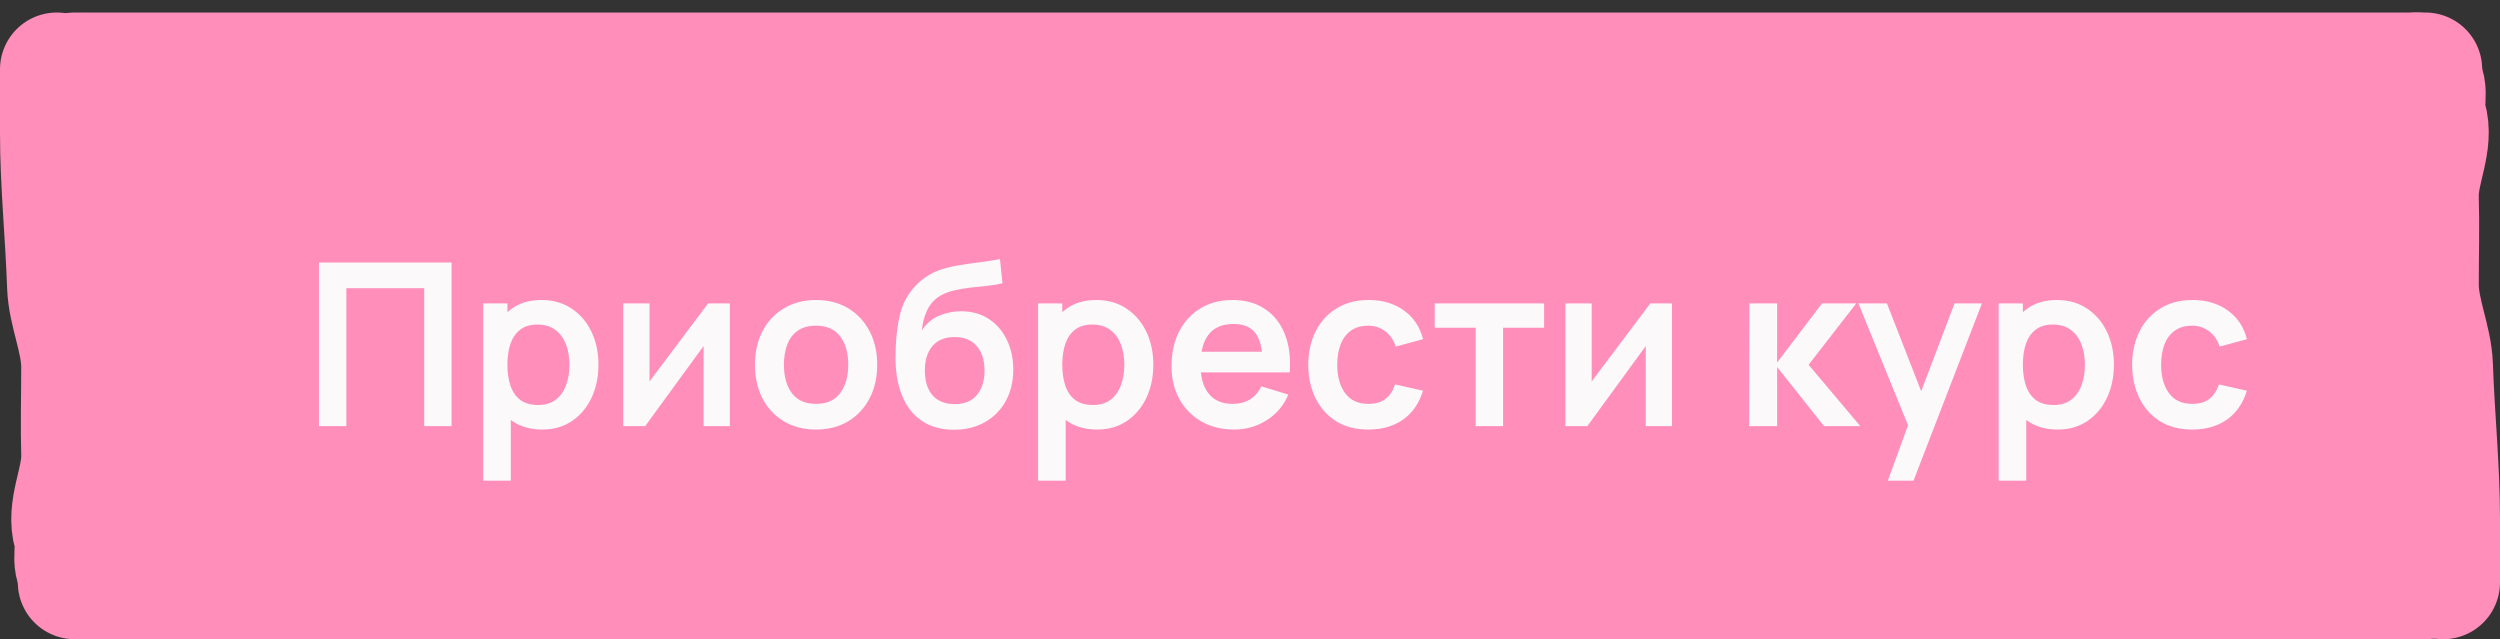 <?xml version="1.0" encoding="UTF-8"?> <svg xmlns="http://www.w3.org/2000/svg" width="176" height="45" viewBox="0 0 176 45" fill="none"><rect x="0" y="0" width="176" height="45" fill="#333333" stroke="none"/><path d="M4 4H172V41H5.371V21.756L4 14.04V4Z" fill="#FF8EBB"></path><path d="M5.254 4.881C38.118 4.881 71.592 4.881 104.474 4.881C126.565 4.881 148.655 4.881 170.746 4.881" stroke="#FF8EBB" stroke-width="8" stroke-linecap="round"></path><path d="M5.254 41C38.118 41 71.592 41 104.474 41C126.565 41 148.655 41 170.746 41" stroke="#FF8EBB" stroke-width="8" stroke-linecap="round"></path><path d="M172 41C172 39.362 172 38.192 172 36.547C172 32.945 171.625 29.343 171.502 25.741C171.437 23.837 170.506 21.936 170.506 20.03C170.506 17.985 170.565 15.939 170.506 13.894C170.452 12.008 171.618 10.093 171.053 8.208C170.717 7.087 171.544 5.991 170.119 4.881" stroke="#FF8EBB" stroke-width="8" stroke-linecap="round"></path><path d="M4 4.881C4 6.519 4 7.689 4 9.334C4 12.936 4.375 16.538 4.498 20.14C4.563 22.044 5.494 23.945 5.494 25.851C5.494 27.896 5.435 29.942 5.494 31.987C5.548 33.873 4.382 35.788 4.947 37.673C5.283 38.794 4.456 39.89 5.881 41" stroke="#FF8EBB" stroke-width="8" stroke-linecap="round"></path><path d="M22.456 30V18.48H31.792V30H29.864V20.288H24.384V30H22.456ZM38.186 30.24C37.343 30.24 36.637 30.04 36.066 29.64C35.495 29.24 35.066 28.696 34.778 28.008C34.49 27.315 34.346 26.539 34.346 25.68C34.346 24.811 34.49 24.032 34.778 23.344C35.066 22.656 35.487 22.115 36.042 21.72C36.602 21.32 37.293 21.12 38.114 21.12C38.93 21.12 39.637 21.32 40.234 21.72C40.837 22.115 41.303 22.656 41.634 23.344C41.965 24.027 42.13 24.805 42.13 25.68C42.13 26.544 41.967 27.32 41.642 28.008C41.317 28.696 40.858 29.24 40.266 29.64C39.674 30.04 38.981 30.24 38.186 30.24ZM34.018 33.84V21.36H35.722V27.424H35.962V33.84H34.018ZM37.89 28.512C38.391 28.512 38.805 28.387 39.13 28.136C39.455 27.885 39.695 27.547 39.85 27.12C40.01 26.688 40.09 26.208 40.09 25.68C40.09 25.157 40.01 24.683 39.85 24.256C39.69 23.824 39.442 23.483 39.106 23.232C38.77 22.976 38.343 22.848 37.826 22.848C37.335 22.848 36.935 22.968 36.626 23.208C36.317 23.443 36.087 23.773 35.938 24.2C35.794 24.621 35.722 25.115 35.722 25.68C35.722 26.24 35.794 26.733 35.938 27.16C36.087 27.587 36.319 27.92 36.634 28.16C36.954 28.395 37.373 28.512 37.89 28.512ZM51.381 21.36V30H49.533V24.36L45.421 30H43.877V21.36H45.725V26.856L49.853 21.36H51.381ZM57.444 30.24C56.58 30.24 55.825 30.045 55.18 29.656C54.535 29.267 54.033 28.731 53.676 28.048C53.324 27.36 53.148 26.571 53.148 25.68C53.148 24.773 53.329 23.979 53.692 23.296C54.054 22.613 54.559 22.08 55.204 21.696C55.849 21.312 56.596 21.12 57.444 21.12C58.313 21.12 59.071 21.315 59.716 21.704C60.361 22.093 60.862 22.632 61.22 23.32C61.577 24.003 61.756 24.789 61.756 25.68C61.756 26.576 61.575 27.368 61.212 28.056C60.855 28.739 60.353 29.275 59.708 29.664C59.062 30.048 58.308 30.24 57.444 30.24ZM57.444 28.432C58.212 28.432 58.782 28.176 59.156 27.664C59.529 27.152 59.716 26.491 59.716 25.68C59.716 24.843 59.526 24.176 59.148 23.68C58.769 23.179 58.201 22.928 57.444 22.928C56.926 22.928 56.5 23.045 56.164 23.28C55.833 23.509 55.588 23.832 55.428 24.248C55.268 24.659 55.188 25.136 55.188 25.68C55.188 26.517 55.377 27.187 55.756 27.688C56.14 28.184 56.703 28.432 57.444 28.432ZM67.11 30.256C66.289 30.245 65.59 30.061 65.014 29.704C64.438 29.347 63.988 28.843 63.662 28.192C63.337 27.541 63.14 26.773 63.07 25.888C63.038 25.435 63.036 24.928 63.062 24.368C63.089 23.808 63.148 23.261 63.238 22.728C63.329 22.195 63.454 21.741 63.614 21.368C63.78 20.995 63.996 20.651 64.262 20.336C64.529 20.016 64.817 19.749 65.126 19.536C65.478 19.291 65.86 19.101 66.27 18.968C66.686 18.835 67.121 18.733 67.574 18.664C68.028 18.589 68.494 18.523 68.974 18.464C69.454 18.405 69.929 18.331 70.398 18.24L70.574 19.944C70.276 20.019 69.929 20.077 69.534 20.12C69.145 20.157 68.74 20.2 68.318 20.248C67.902 20.296 67.505 20.365 67.126 20.456C66.748 20.547 66.42 20.68 66.142 20.856C65.758 21.091 65.465 21.427 65.262 21.864C65.06 22.301 64.94 22.763 64.902 23.248C65.233 22.757 65.644 22.413 66.134 22.216C66.63 22.013 67.132 21.912 67.638 21.912C68.406 21.912 69.065 22.093 69.614 22.456C70.169 22.819 70.593 23.312 70.886 23.936C71.185 24.555 71.334 25.245 71.334 26.008C71.334 26.861 71.156 27.608 70.798 28.248C70.441 28.888 69.945 29.384 69.31 29.736C68.676 30.088 67.942 30.261 67.11 30.256ZM67.206 28.448C67.9 28.448 68.422 28.235 68.774 27.808C69.132 27.376 69.31 26.803 69.31 26.088C69.31 25.357 69.126 24.781 68.758 24.36C68.396 23.939 67.878 23.728 67.206 23.728C66.524 23.728 66.004 23.939 65.646 24.36C65.289 24.781 65.11 25.357 65.11 26.088C65.11 26.835 65.292 27.416 65.654 27.832C66.017 28.243 66.534 28.448 67.206 28.448ZM77.249 30.24C76.406 30.24 75.699 30.04 75.129 29.64C74.558 29.24 74.129 28.696 73.841 28.008C73.553 27.315 73.409 26.539 73.409 25.68C73.409 24.811 73.553 24.032 73.841 23.344C74.129 22.656 74.55 22.115 75.105 21.72C75.665 21.32 76.355 21.12 77.177 21.12C77.993 21.12 78.699 21.32 79.297 21.72C79.899 22.115 80.366 22.656 80.697 23.344C81.027 24.027 81.193 24.805 81.193 25.68C81.193 26.544 81.03 27.32 80.705 28.008C80.379 28.696 79.921 29.24 79.329 29.64C78.737 30.04 78.043 30.24 77.249 30.24ZM73.081 33.84V21.36H74.785V27.424H75.025V33.84H73.081ZM76.953 28.512C77.454 28.512 77.867 28.387 78.193 28.136C78.518 27.885 78.758 27.547 78.913 27.12C79.073 26.688 79.153 26.208 79.153 25.68C79.153 25.157 79.073 24.683 78.913 24.256C78.753 23.824 78.505 23.483 78.169 23.232C77.833 22.976 77.406 22.848 76.889 22.848C76.398 22.848 75.998 22.968 75.689 23.208C75.379 23.443 75.15 23.773 75.001 24.2C74.857 24.621 74.785 25.115 74.785 25.68C74.785 26.24 74.857 26.733 75.001 27.16C75.15 27.587 75.382 27.92 75.697 28.16C76.017 28.395 76.435 28.512 76.953 28.512ZM86.884 30.24C86.009 30.24 85.241 30.051 84.58 29.672C83.919 29.293 83.401 28.768 83.028 28.096C82.66 27.424 82.476 26.651 82.476 25.776C82.476 24.832 82.657 24.013 83.02 23.32C83.383 22.621 83.887 22.08 84.532 21.696C85.177 21.312 85.924 21.12 86.772 21.12C87.668 21.12 88.428 21.331 89.052 21.752C89.681 22.168 90.148 22.757 90.452 23.52C90.756 24.283 90.871 25.181 90.796 26.216H88.884V25.512C88.879 24.573 88.713 23.888 88.388 23.456C88.063 23.024 87.551 22.808 86.852 22.808C86.063 22.808 85.476 23.053 85.092 23.544C84.708 24.029 84.516 24.741 84.516 25.68C84.516 26.555 84.708 27.232 85.092 27.712C85.476 28.192 86.036 28.432 86.772 28.432C87.247 28.432 87.655 28.328 87.996 28.12C88.343 27.907 88.609 27.6 88.796 27.2L90.7 27.776C90.369 28.555 89.857 29.16 89.164 29.592C88.476 30.024 87.716 30.24 86.884 30.24ZM83.908 26.216V24.76H89.852V26.216H83.908ZM96.333 30.24C95.442 30.24 94.682 30.043 94.053 29.648C93.424 29.248 92.941 28.704 92.605 28.016C92.274 27.328 92.106 26.549 92.101 25.68C92.106 24.795 92.28 24.011 92.621 23.328C92.968 22.64 93.458 22.101 94.093 21.712C94.728 21.317 95.482 21.12 96.357 21.12C97.338 21.12 98.168 21.368 98.845 21.864C99.528 22.355 99.973 23.027 100.181 23.88L98.261 24.4C98.112 23.936 97.864 23.576 97.517 23.32C97.17 23.059 96.776 22.928 96.333 22.928C95.832 22.928 95.418 23.048 95.093 23.288C94.768 23.523 94.528 23.848 94.373 24.264C94.218 24.68 94.141 25.152 94.141 25.68C94.141 26.501 94.325 27.165 94.693 27.672C95.061 28.179 95.608 28.432 96.333 28.432C96.845 28.432 97.248 28.315 97.541 28.08C97.84 27.845 98.064 27.507 98.213 27.064L100.181 27.504C99.914 28.384 99.448 29.061 98.781 29.536C98.114 30.005 97.298 30.24 96.333 30.24ZM103.89 30V23.072H101.002V21.36H108.706V23.072H105.818V30H103.89ZM117.71 21.36V30H115.862V24.36L111.75 30H110.206V21.36H112.054V26.856L116.182 21.36H117.71ZM123.143 30L123.159 21.36H125.111V25.52L128.271 21.36H130.679L127.327 25.68L130.967 30H128.415L125.111 25.84V30H123.143ZM132.904 33.84L134.568 29.272L134.6 30.616L130.832 21.36H132.84L135.512 28.208H135L137.6 21.36H139.528L134.712 33.84H132.904ZM144.874 30.24C144.031 30.24 143.324 30.04 142.754 29.64C142.183 29.24 141.754 28.696 141.466 28.008C141.178 27.315 141.034 26.539 141.034 25.68C141.034 24.811 141.178 24.032 141.466 23.344C141.754 22.656 142.175 22.115 142.73 21.72C143.29 21.32 143.98 21.12 144.802 21.12C145.618 21.12 146.324 21.32 146.922 21.72C147.524 22.115 147.991 22.656 148.322 23.344C148.652 24.027 148.818 24.805 148.818 25.68C148.818 26.544 148.655 27.32 148.33 28.008C148.004 28.696 147.546 29.24 146.954 29.64C146.362 30.04 145.668 30.24 144.874 30.24ZM140.706 33.84V21.36H142.41V27.424H142.65V33.84H140.706ZM144.578 28.512C145.079 28.512 145.492 28.387 145.818 28.136C146.143 27.885 146.383 27.547 146.538 27.12C146.698 26.688 146.778 26.208 146.778 25.68C146.778 25.157 146.698 24.683 146.538 24.256C146.378 23.824 146.13 23.483 145.794 23.232C145.458 22.976 145.031 22.848 144.514 22.848C144.023 22.848 143.623 22.968 143.314 23.208C143.004 23.443 142.775 23.773 142.626 24.2C142.482 24.621 142.41 25.115 142.41 25.68C142.41 26.24 142.482 26.733 142.626 27.16C142.775 27.587 143.007 27.92 143.322 28.16C143.642 28.395 144.06 28.512 144.578 28.512ZM154.333 30.24C153.442 30.24 152.682 30.043 152.053 29.648C151.424 29.248 150.941 28.704 150.605 28.016C150.274 27.328 150.106 26.549 150.101 25.68C150.106 24.795 150.28 24.011 150.621 23.328C150.968 22.64 151.458 22.101 152.093 21.712C152.728 21.317 153.482 21.12 154.357 21.12C155.338 21.12 156.168 21.368 156.845 21.864C157.528 22.355 157.973 23.027 158.181 23.88L156.261 24.4C156.112 23.936 155.864 23.576 155.517 23.32C155.17 23.059 154.776 22.928 154.333 22.928C153.832 22.928 153.418 23.048 153.093 23.288C152.768 23.523 152.528 23.848 152.373 24.264C152.218 24.68 152.141 25.152 152.141 25.68C152.141 26.501 152.325 27.165 152.693 27.672C153.061 28.179 153.608 28.432 154.333 28.432C154.845 28.432 155.248 28.315 155.541 28.08C155.84 27.845 156.064 27.507 156.213 27.064L158.181 27.504C157.914 28.384 157.448 29.061 156.781 29.536C156.114 30.005 155.298 30.24 154.333 30.24Z" fill="#FBF9F9"></path></svg> 